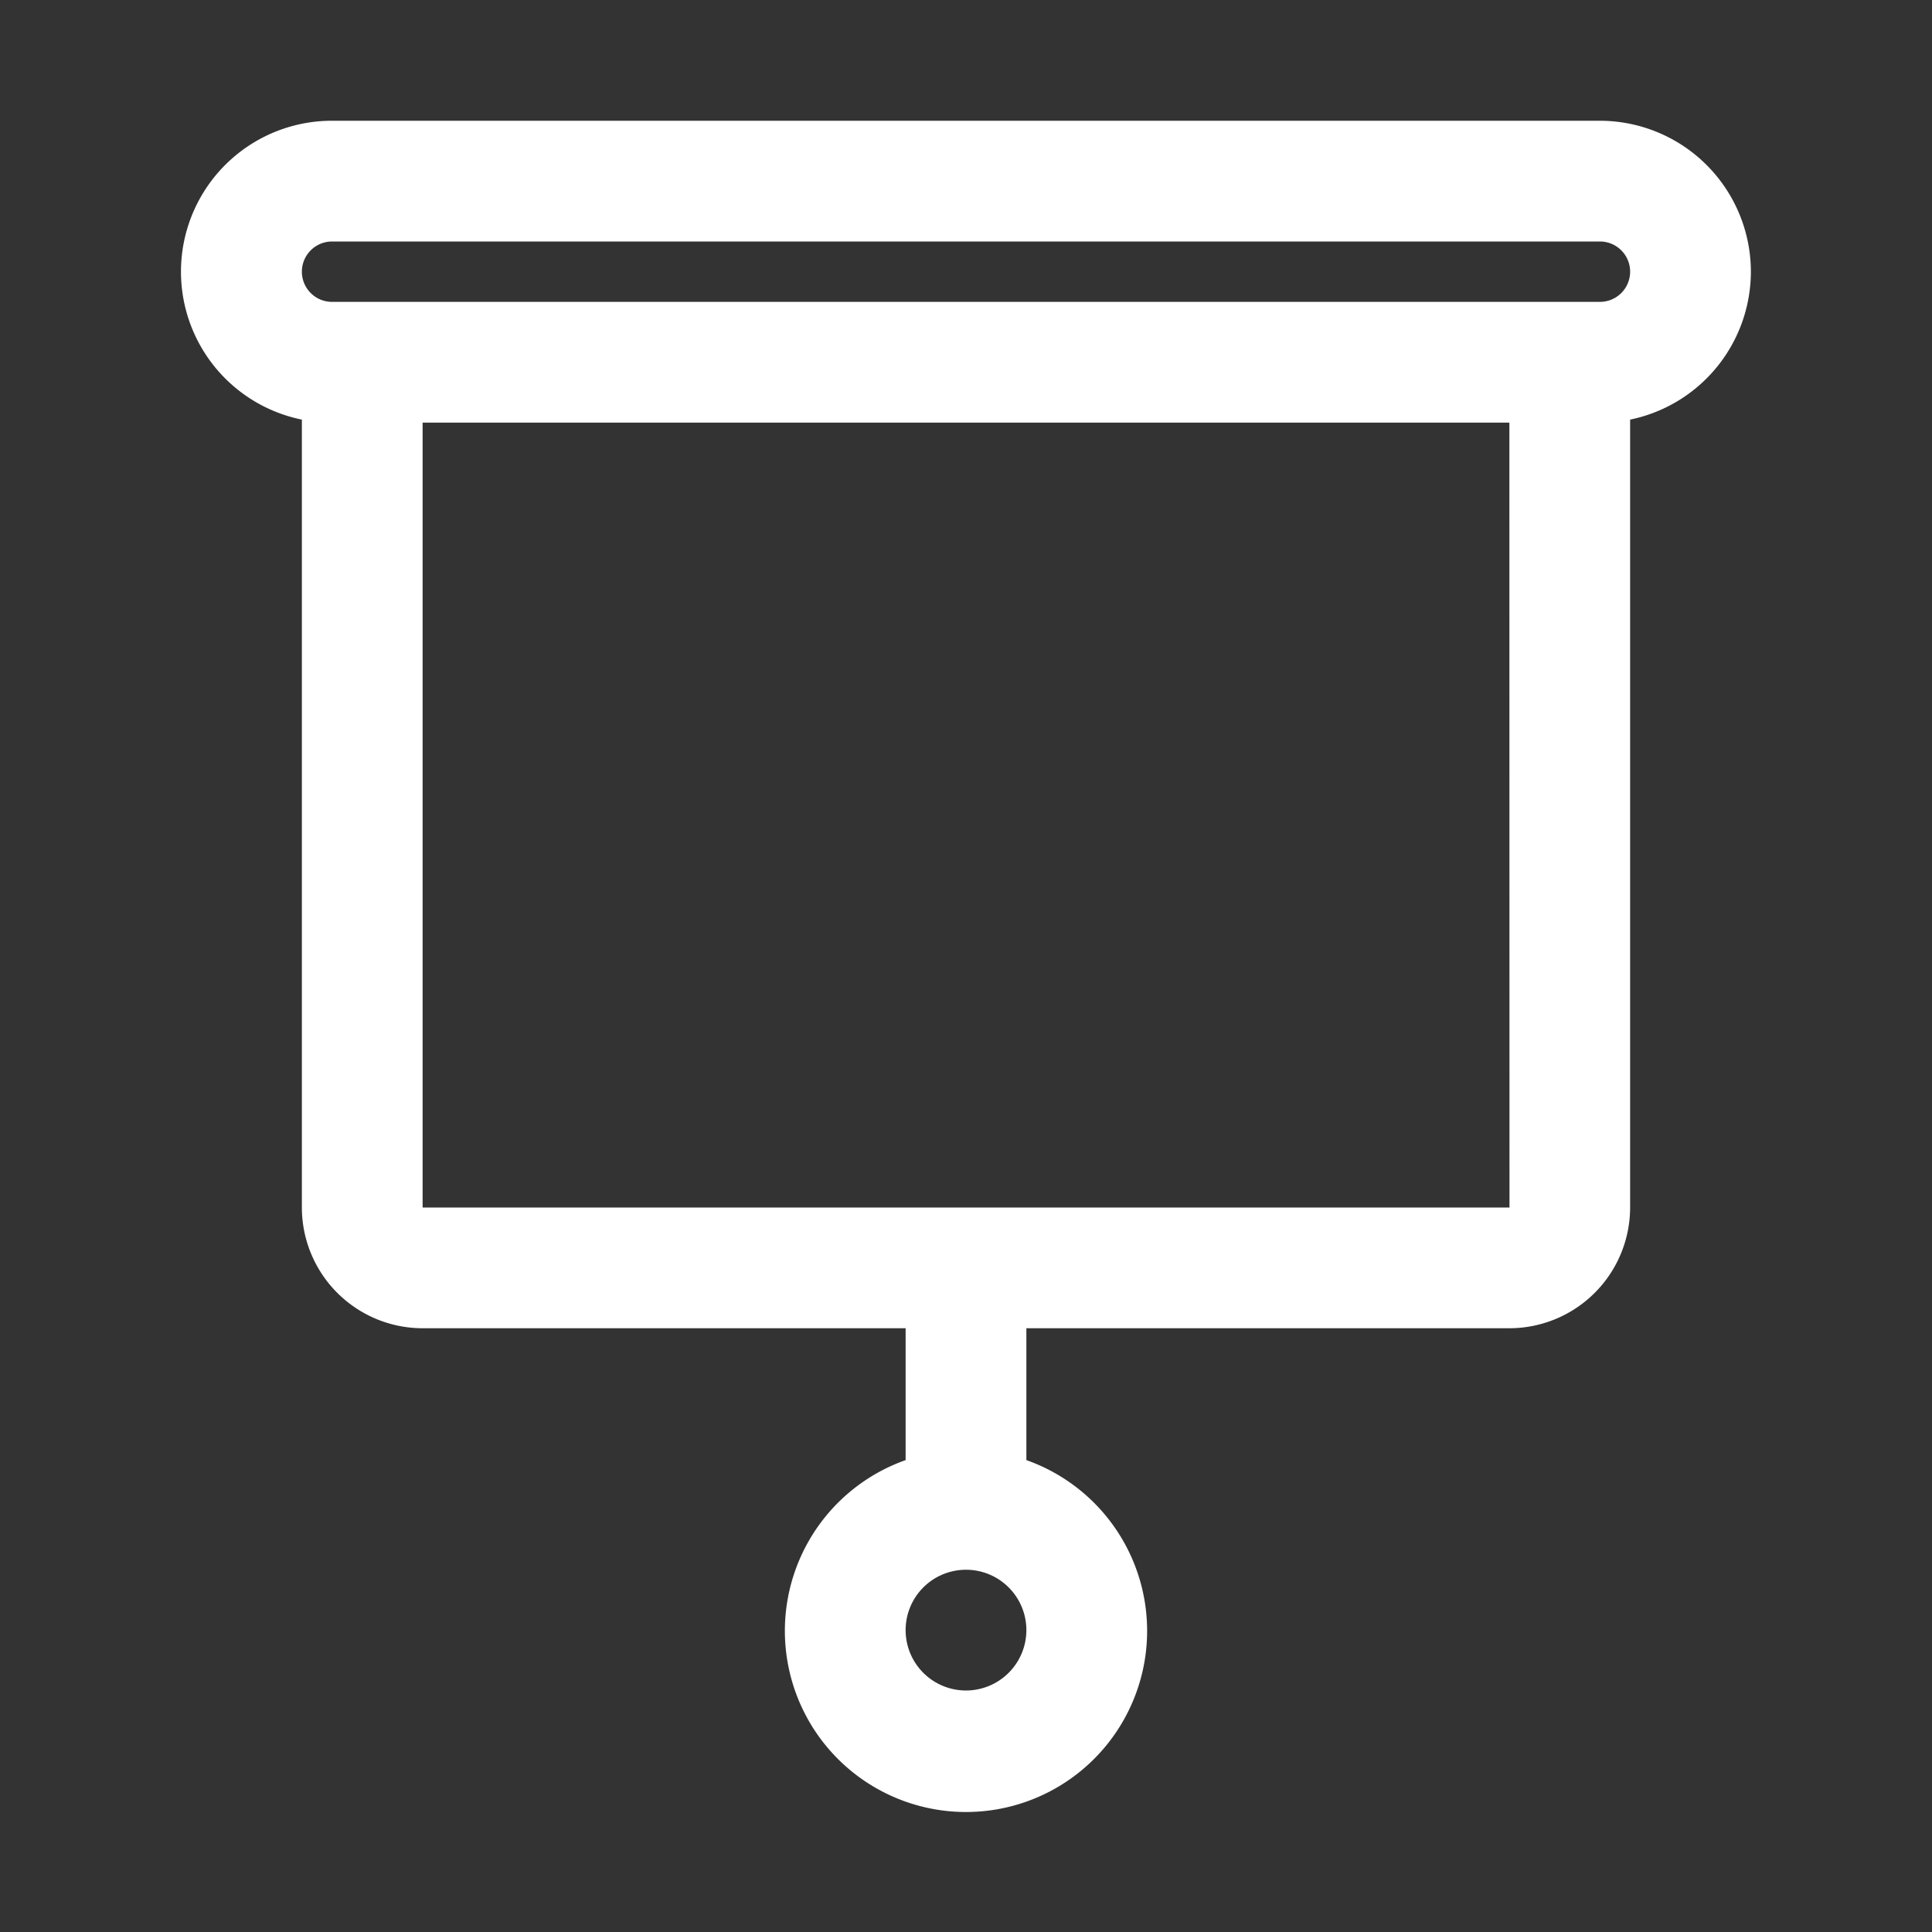 <?xml version="1.0"?>
<svg xmlns="http://www.w3.org/2000/svg" xmlns:xlink="http://www.w3.org/1999/xlink" xmlns:svgjs="http://svgjs.com/svgjs" version="1.1" width="512" height="512" x="0" y="0" viewBox="0 0 32 32" style="enable-background:new 0 0 512 512" xml:space="preserve" class=""><rect x="0" y="0" width="32" height="32" fill="#333333" stroke="none"/><g><g xmlns="http://www.w3.org/2000/svg" id="_01" data-name="01"><path d="m29 4.5a2.503 2.503 0 0 0 -2.5-2.5h-21a2.5 2.5 0 0 0 -.5 4.95v13.05a2.002 2.002 0 0 0 2 2h8v2.184a3 3 0 1 0 2 0v-2.184h8a2.002 2.002 0 0 0 2-2v-13.05a2.504 2.504 0 0 0 2-2.45zm-13 23.5a1 1 0 1 1 1-1 1.001 1.001 0 0 1 -1 1zm-9-8v-13h18l.002 13zm19.5-15h-21a.5.5 0 0 1 0-1h21a.5.5 0 0 1 0 1z" fill="#ffffff" data-original="#000000"/></g></g></svg>
